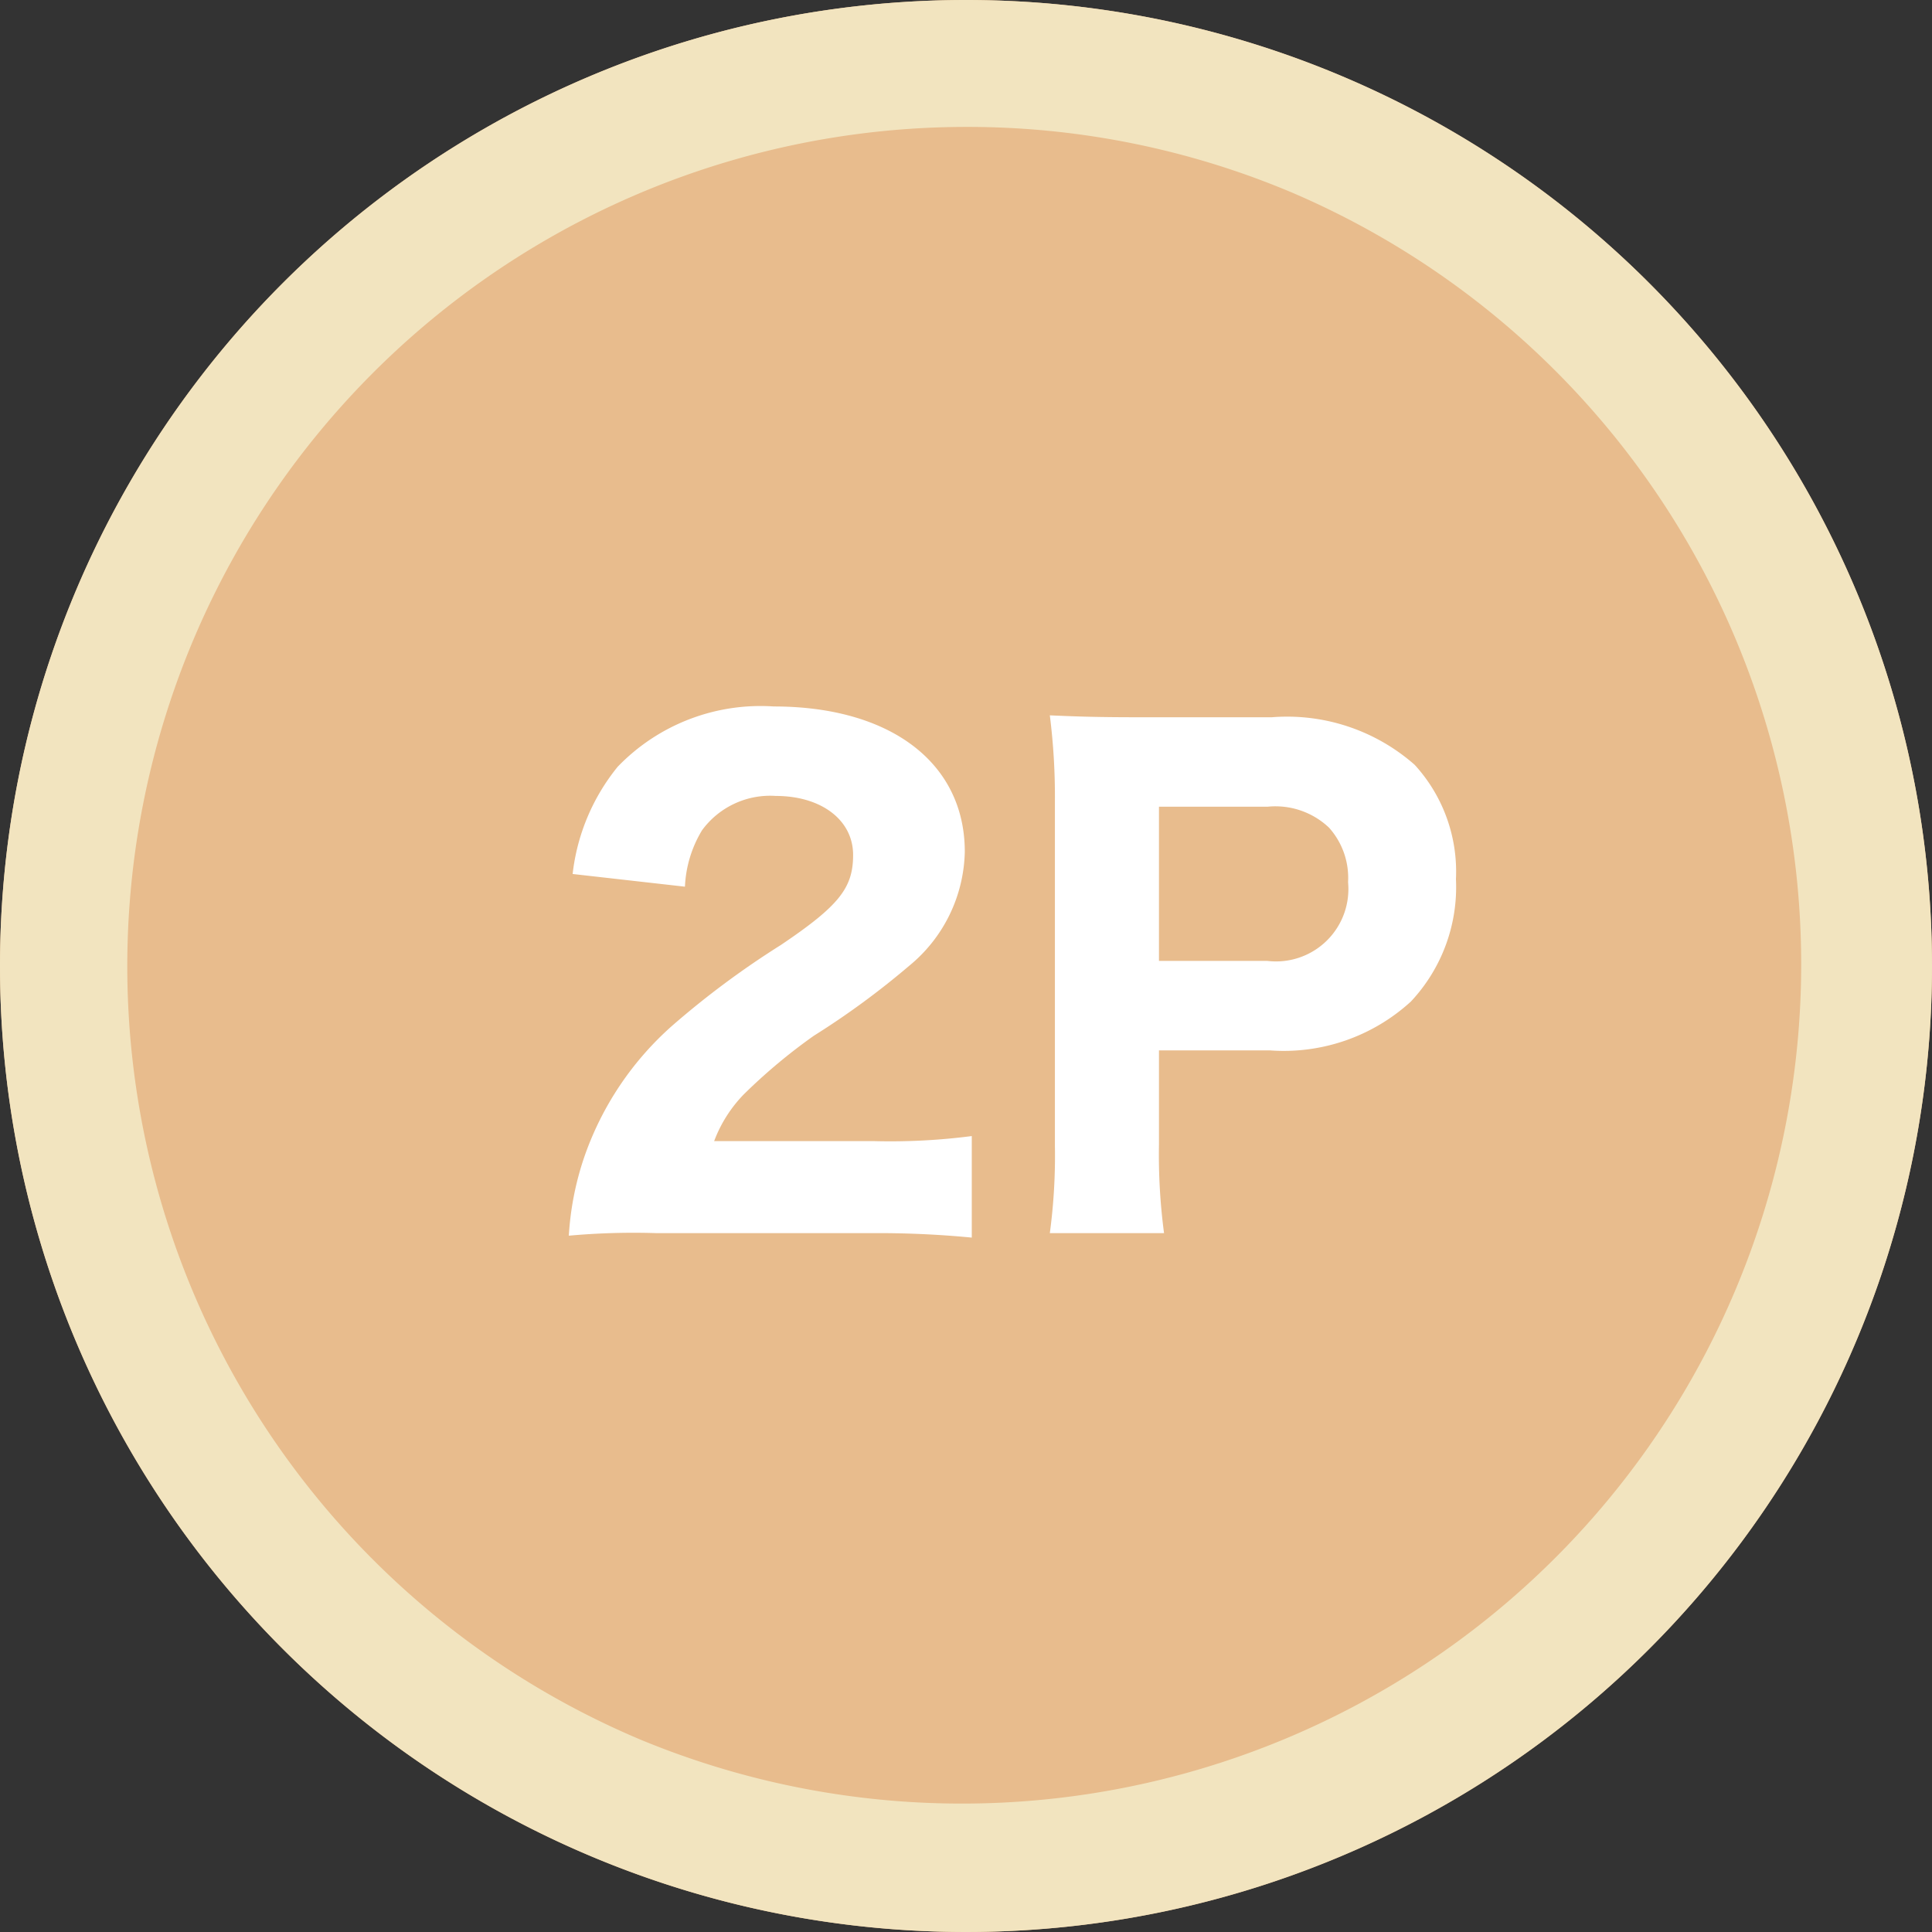 <svg xmlns="http://www.w3.org/2000/svg" width="60.892" height="60.892" viewBox="0 0 60.892 60.892"><rect x="0" y="0" width="60.892" height="60.892" fill="#333333" stroke="none"/><g transform="translate(-237.302 -1575.702)"><path d="M30.446,0A30.446,30.446,0,1,1,0,30.446,30.446,30.446,0,0,1,30.446,0Z" transform="translate(237.302 1575.702)" fill="#e8bc8d"/><path d="M30.446,4A26.454,26.454,0,0,0,20.153,54.815,26.454,26.454,0,0,0,40.739,6.077,26.277,26.277,0,0,0,30.446,4m0-4A30.446,30.446,0,1,1,0,30.446,30.446,30.446,0,0,1,30.446,0Z" transform="translate(237.302 1575.702)" fill="#f2e4bf"/><path d="M-4.29.42A30.792,30.792,0,0,1-1.07.56v-3.2a19.962,19.962,0,0,1-3.06.16H-9.19a4.247,4.247,0,0,1,.94-1.48A17.664,17.664,0,0,1-6.05-5.8a25.614,25.614,0,0,0,3-2.2,4.771,4.771,0,0,0,1.76-3.6c0-2.8-2.34-4.58-6.02-4.58a6.253,6.253,0,0,0-4.92,1.9,6.518,6.518,0,0,0-1.42,3.38l3.54.4a3.74,3.74,0,0,1,.54-1.78,2.661,2.661,0,0,1,2.32-1.08c1.44,0,2.44.76,2.44,1.86,0,1.04-.44,1.6-2.28,2.84a27.464,27.464,0,0,0-3.42,2.54,9.8,9.8,0,0,0-2.78,4.16A9.391,9.391,0,0,0-13.77.5,22.578,22.578,0,0,1-10.99.42Zm9.28,0a18.713,18.713,0,0,1-.16-2.8V-5.34h3.5a5.936,5.936,0,0,0,4.44-1.54,5.274,5.274,0,0,0,1.42-3.86,4.986,4.986,0,0,0-1.3-3.6,6.08,6.08,0,0,0-4.5-1.5H4.13c-1.18,0-1.84-.02-2.74-.06a20.385,20.385,0,0,1,.16,2.74V-2.34A18.313,18.313,0,0,1,1.39.42ZM4.83-8.16v-4.86H8.25a2.456,2.456,0,0,1,1.94.66,2.37,2.37,0,0,1,.6,1.72A2.281,2.281,0,0,1,8.25-8.16Z" transform="translate(269 1614.148)" fill="#fff"/></g></svg>